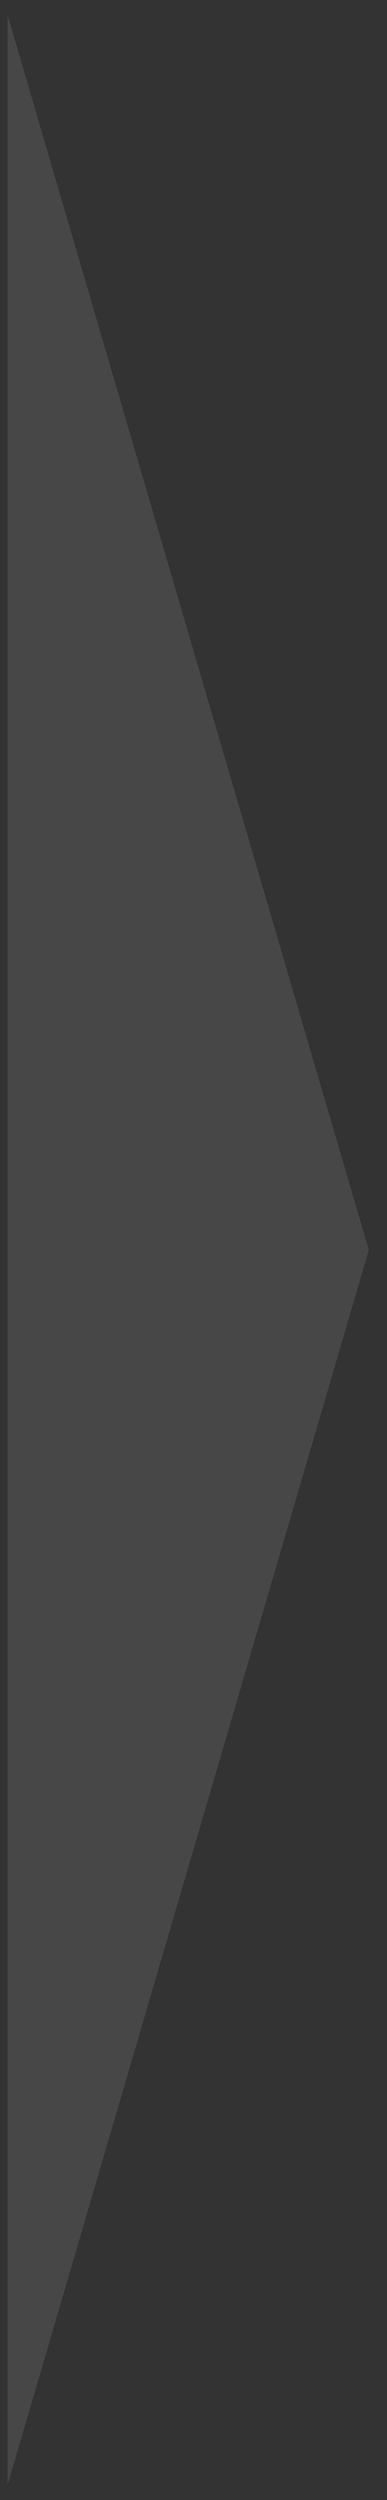 <svg width="11" height="71" viewBox="0 0 11 71" fill="none" xmlns="http://www.w3.org/2000/svg">
<rect x="0" y="0" width="11" height="71" fill="#333333" stroke="none"/>
<path d="M10.483 35.5L0.215 70.574L0.215 0.426L10.483 35.5Z" fill="white" fill-opacity="0.1"/>
</svg>
